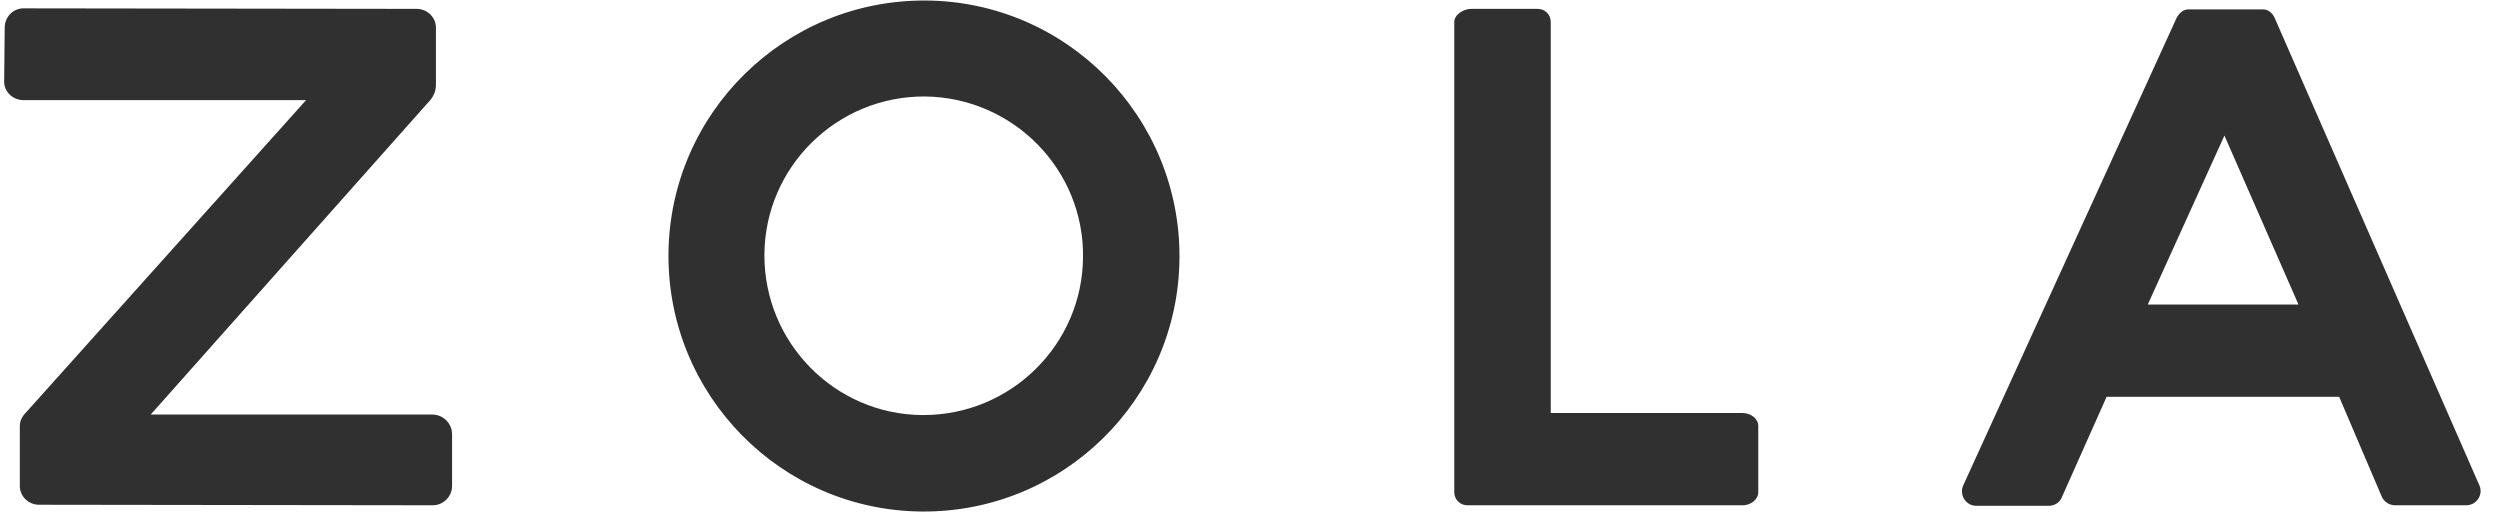 <?xml version="1.0" encoding="UTF-8"?>
<svg width="100px" height="21px" viewBox="0 0 100 21" version="1.1" xmlns="http://www.w3.org/2000/svg" xmlns:xlink="http://www.w3.org/1999/xlink">
    <!-- Generator: Sketch 51.3 (57544) - http://www.bohemiancoding.com/sketch -->
    <title>Group</title>
    <desc>Created with Sketch.</desc>
    <defs></defs>
    <g id="[BRANDED]-Unbounce-Landing-Page-Template" stroke="none" stroke-width="1" fill="none" fill-rule="evenodd">
        <g id="Landing_Page_Template-V1" transform="translate(-170, -819)" fill="#303030" fill-rule="nonzero">
            <g id="Group" transform="translate(170, 819)">
                <path d="M18.083,17.374 L18.083,19.439 C18.083,19.877 17.708,20.232 17.27,20.211 L1.564,20.19 C1.126,20.19 0.772,19.835 0.793,19.397 C0.793,19.397 0.793,17.145 0.793,17.04 C0.793,16.853 0.876,16.665 1.022,16.519 L12.243,4.005 L0.939,4.005 C0.501,4.005 0.146,3.65 0.167,3.233 L0.188,1.105 C0.188,0.667 0.542,0.313 0.98,0.334 L16.665,0.355 C17.103,0.355 17.458,0.709 17.437,1.147 C17.437,1.147 17.437,3.066 17.437,3.379 C17.437,3.608 17.374,3.796 17.228,3.984 L6.028,16.582 L17.291,16.582 C17.729,16.582 18.083,16.936 18.083,17.374" id="Shape"></path>
                <path d="M36.876,20.461 C31.244,20.419 26.697,15.81 26.739,10.158 C26.781,4.526 31.39,-0.021 37.043,0.021 C42.674,0.063 47.221,4.672 47.179,10.324 C47.138,15.956 42.528,20.503 36.876,20.461 M37.001,3.859 C33.476,3.838 30.598,6.674 30.577,10.178 C30.556,13.703 33.393,16.582 36.897,16.602 C40.422,16.623 43.3,13.787 43.321,10.283 C43.362,6.779 40.526,3.9 37.001,3.859" id="Shape"></path>
                <path d="M70.331,17.04 L70.331,19.689 C70.331,19.981 70.018,20.232 69.663,20.211 L58.693,20.211 C58.401,20.211 58.171,19.981 58.171,19.689 L58.171,0.876 C58.171,0.584 58.547,0.355 58.839,0.355 L61.508,0.355 C61.8,0.355 62.03,0.584 62.03,0.876 L62.03,16.519 L69.684,16.519 C70.039,16.519 70.331,16.748 70.331,17.04" id="Shape"></path>
                <path d="M98.655,20.211 L95.798,20.211 C95.568,20.211 95.36,20.065 95.276,19.877 L93.566,15.872 L84.264,15.872 L82.47,19.898 C82.386,20.106 82.178,20.232 81.948,20.232 L79.049,20.232 C78.632,20.232 78.361,19.794 78.528,19.418 L87.058,0.73 C87.163,0.521 87.33,0.375 87.538,0.375 C88.101,0.375 90.208,0.375 90.521,0.375 C90.75,0.375 90.917,0.542 91.001,0.751 L99.177,19.418 C99.343,19.794 99.051,20.211 98.655,20.211 Z M91.939,12.181 L88.977,5.423 L85.911,12.181 L91.939,12.181 Z" id="Shape"></path>
            </g>
        </g>
    </g>
</svg>